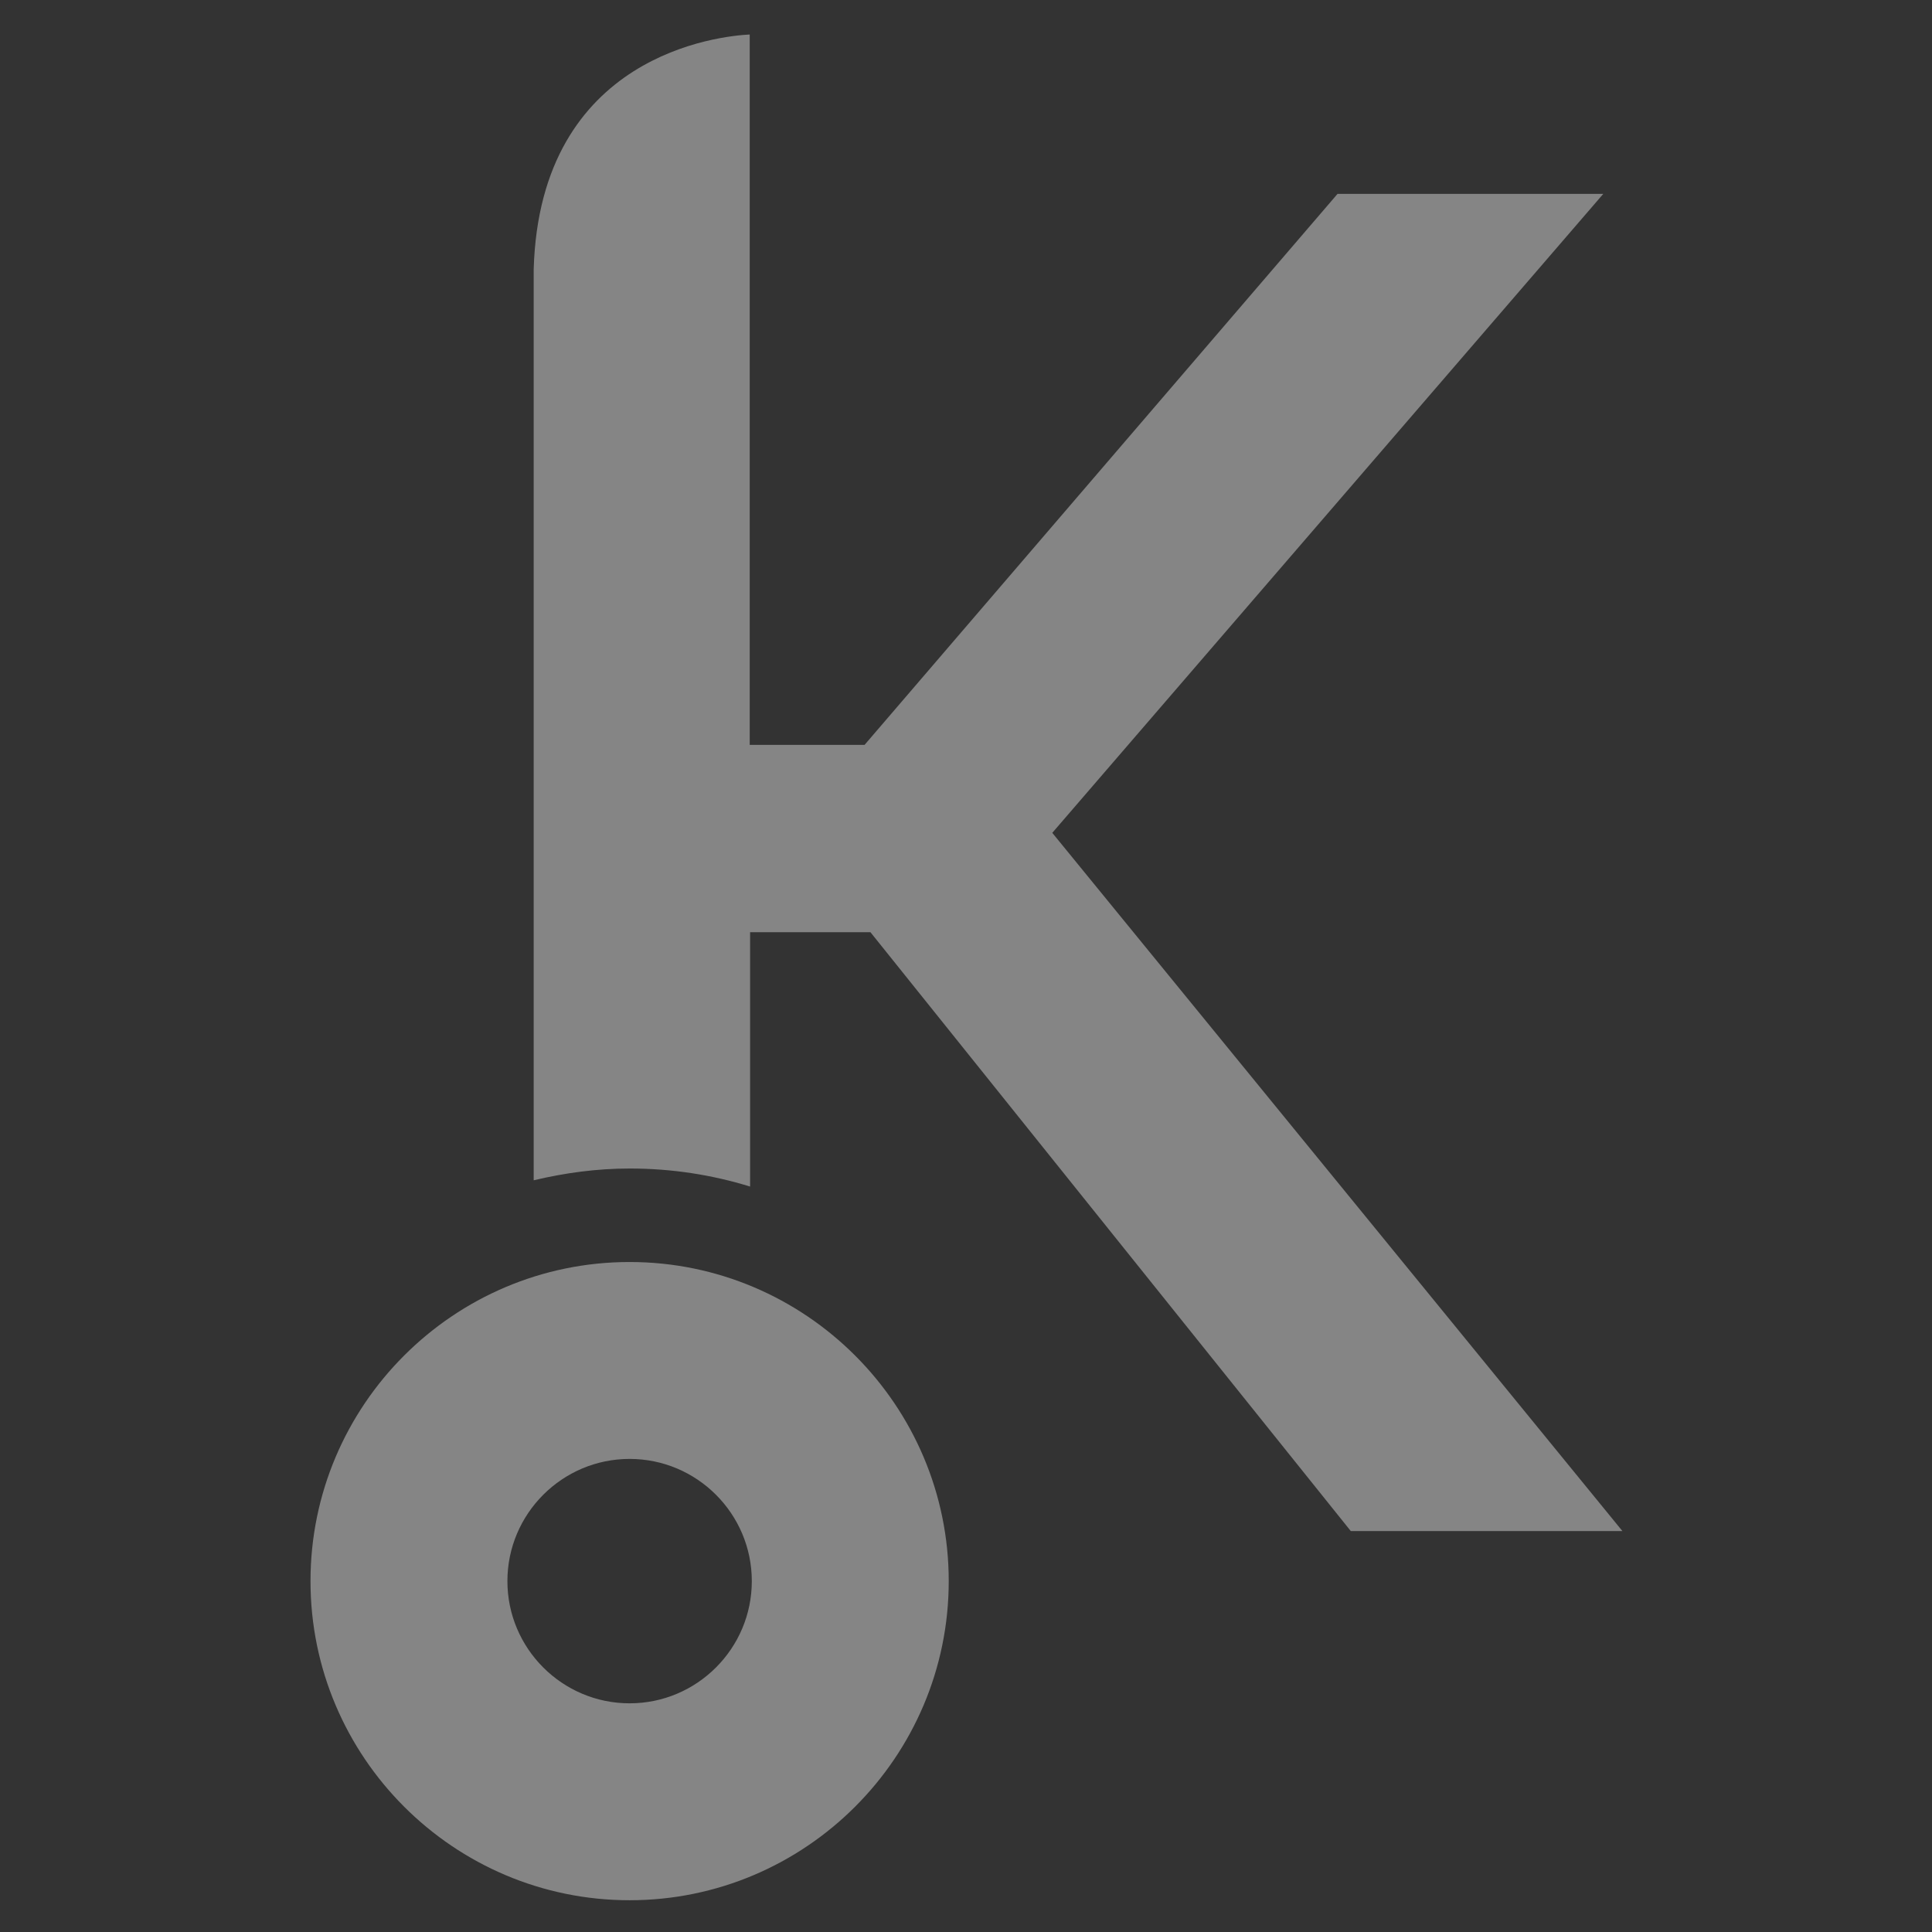 <svg width="112" height="112" viewBox="0 0 112 112" fill="none" xmlns="http://www.w3.org/2000/svg">
<rect x="0" y="0" width="112" height="112" fill="#333333" stroke="none"/>
<path d="M36.499 73.16C26.3 73.16 18 81.46 18 91.659C18 101.858 26.3 110.159 36.499 110.159C46.699 110.159 54.999 101.858 54.999 91.659C54.999 81.46 46.699 73.16 36.499 73.16ZM43.583 91.659C43.583 95.564 40.404 98.743 36.499 98.743C32.595 98.743 29.415 95.564 29.415 91.659C29.415 87.754 32.595 84.575 36.499 84.575C40.404 84.575 43.583 87.754 43.583 91.659Z" fill="white" fill-opacity="0.4"/>
<path d="M61.002 48.281L92.944 11.239H77.538L50.12 43.181H43.462V2C41.777 2.085 31.3 3.11 30.938 15.613V68.423C32.73 67.996 34.586 67.74 36.507 67.74C38.939 67.74 41.265 68.103 43.484 68.786V54.042H50.461L78.306 88.757H94.053L61.002 48.281Z" fill="white" fill-opacity="0.4"/>
</svg>
